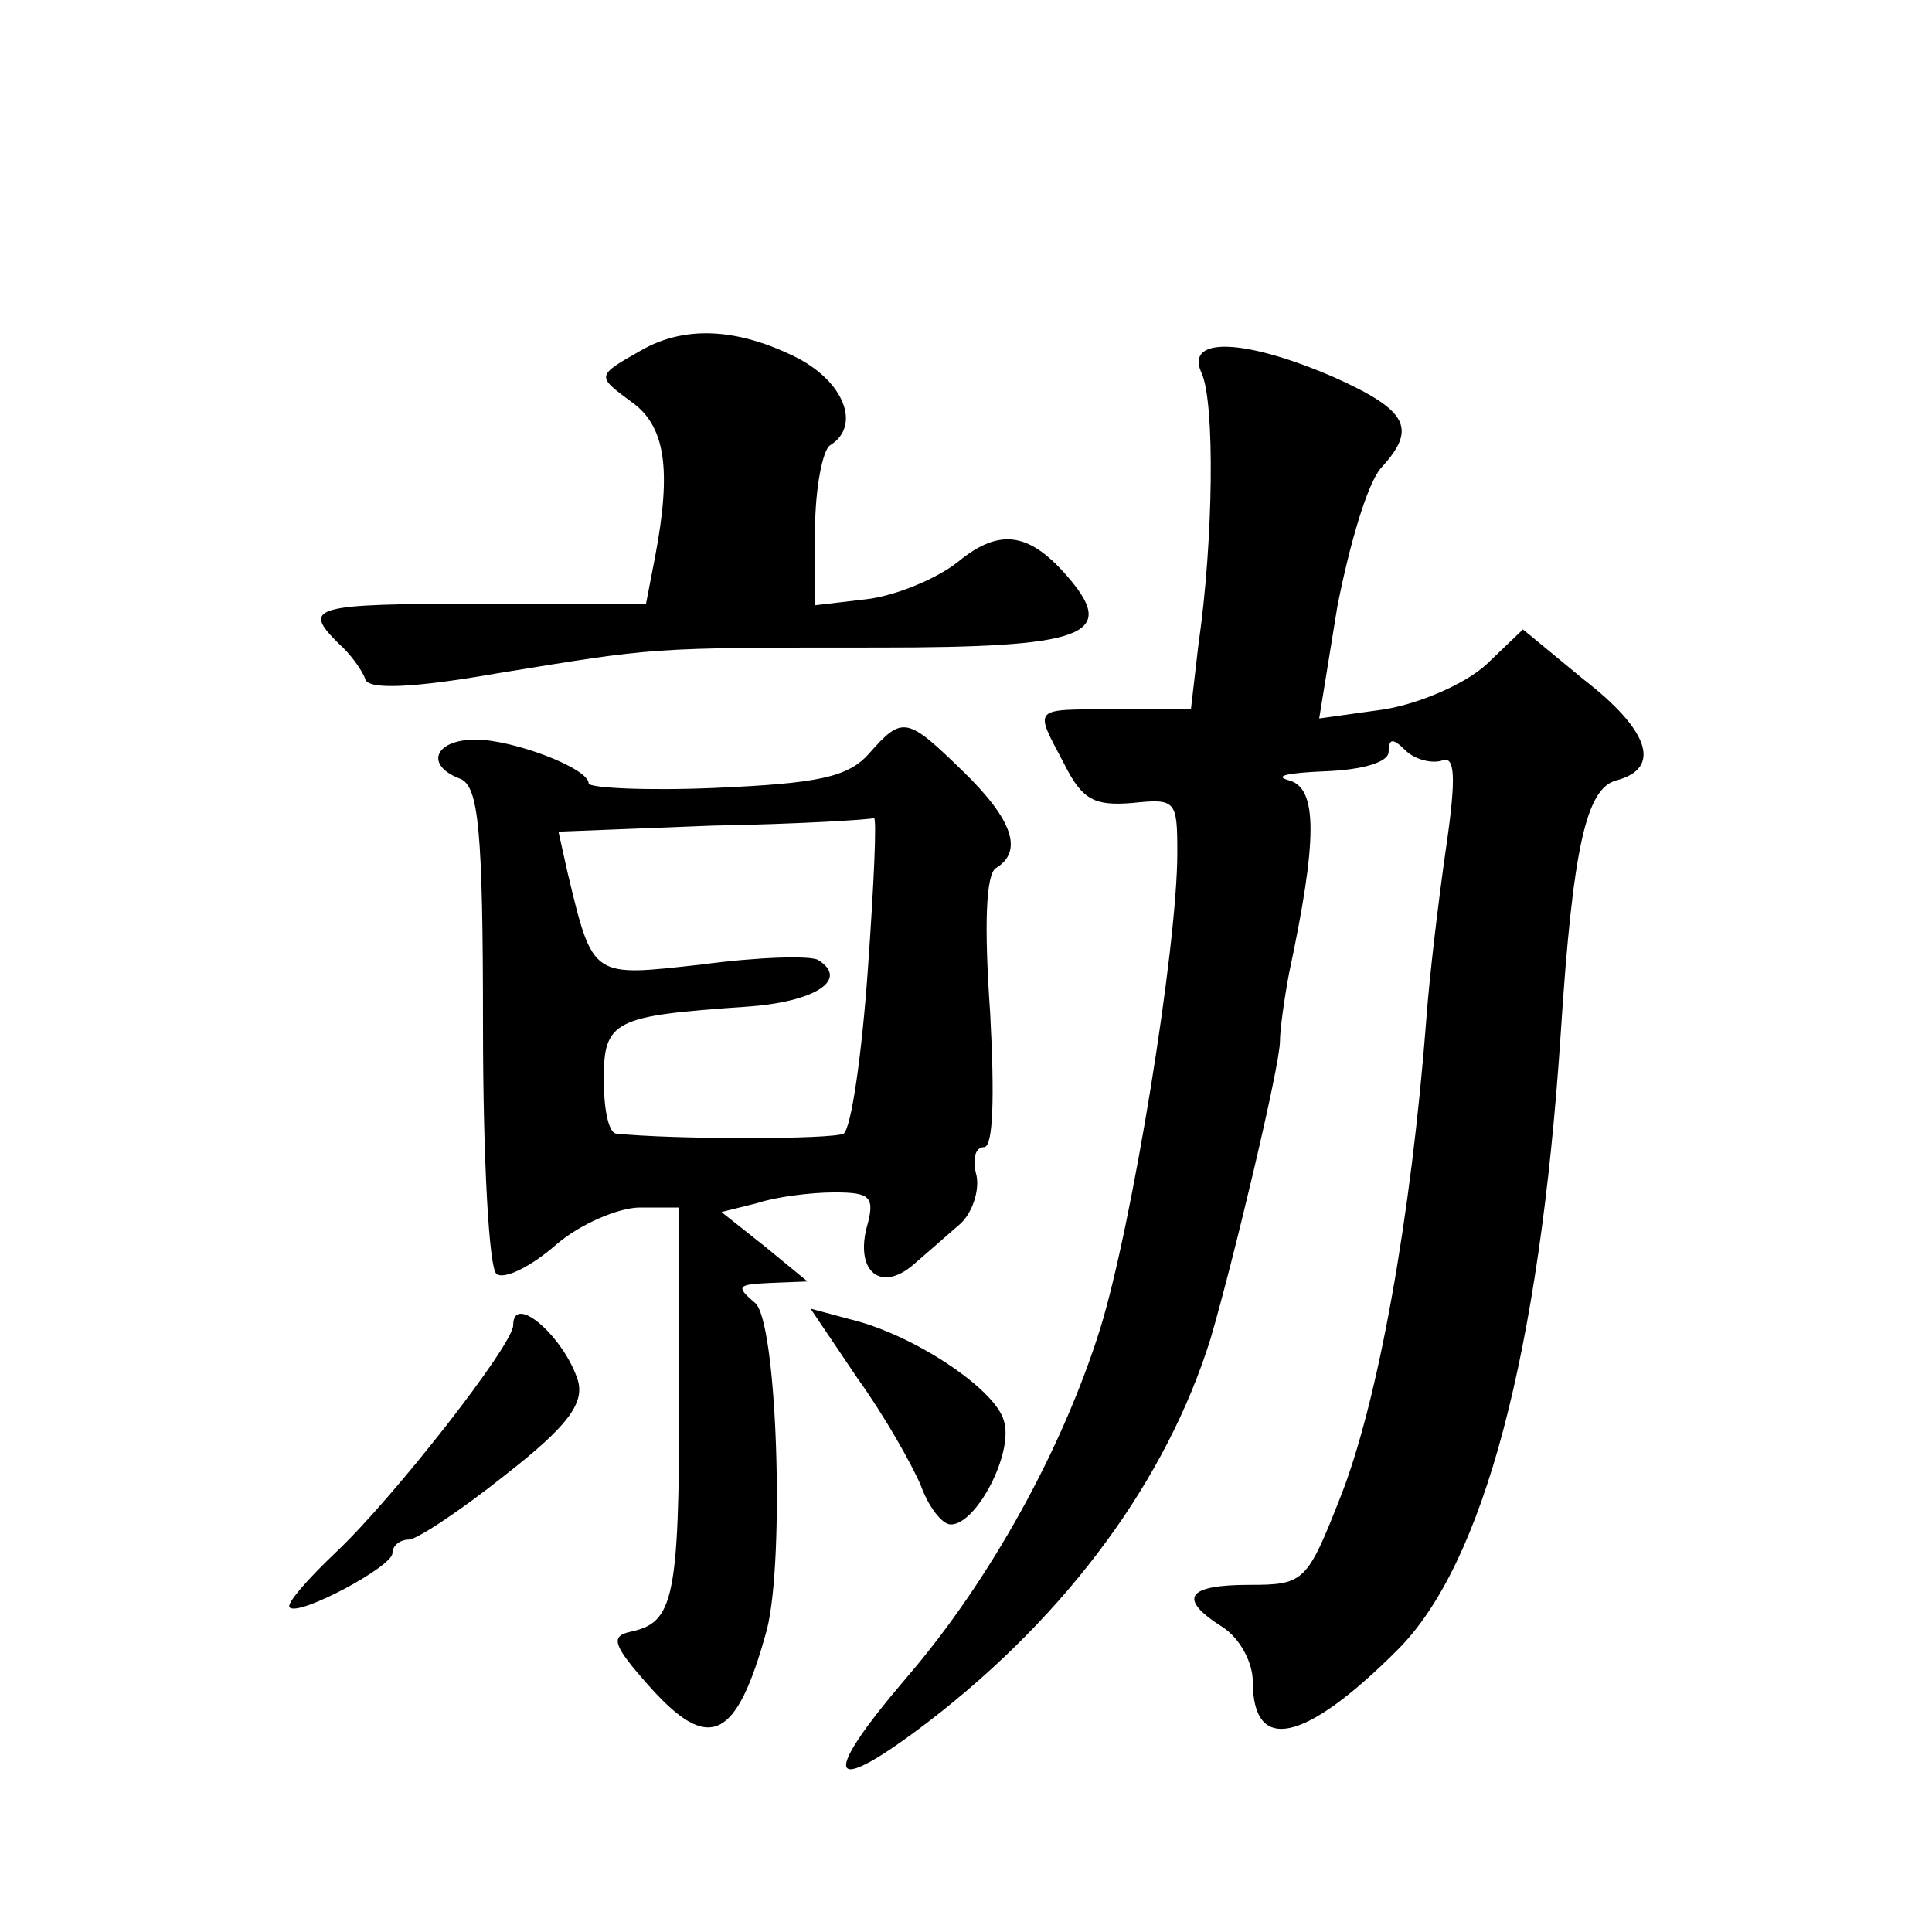 <?xml version="1.0" standalone="no"?>
<!DOCTYPE svg PUBLIC "-//W3C//DTD SVG 20010904//EN"
 "http://www.w3.org/TR/2001/REC-SVG-20010904/DTD/svg10.dtd">
<svg version="1.0" xmlns="http://www.w3.org/2000/svg"
 width="128pt" height="128pt" viewBox="0 0 128 128"
 preserveAspectRatio="xMidYMid meet">
<g transform="translate(0,128) scale(0.1,-0.1)"
fill="#0" stroke="none">
<path d="M425 1048 c-30 -17 -30 -17 -7 -34 23 -16 27 -45 16 -103 l-6 -31 -109
0 c-112 0 -119 -2 -95 -26 8 -7 16 -18 18 -24 2 -7 31 -6 88 4 105 17 97 17 253
17 134 0 157 8 126 45 -26 31 -46 35 -74 12 -15 -12 -43 -23 -61 -25 l-34 -4 0
50 c0 27 5 53 10 56 21 13 9 43 -24 59 -39 19 -73 20 -101 4z M796 1033 c9 -19
8 -111 -2 -180 l-5 -43 -50 0 c-56 0 -54 2 -34 -36 12 -24 20 -28 45 -26 29 3 30
2 30 -33 0 -63 -30 -247 -51 -315 -25 -80 -73 -167 -128 -231 -59 -69 -53 -81 15
-29 92 71 157 160 186 253 15 51 46 181 46 197 0 8 3 29 6 45 19 89 19 123 0 128
-11 3 0 5 24 6 25 1 42 6 42 13 0 9 3 9 11 1 6 -6 17 -9 24 -7 9 4 10 -10 3 -58
-5 -35 -11 -85 -13 -113 -10 -131 -32 -254 -57 -317 -22 -56 -24 -58 -60 -58 -42
0 -48 -9 -18 -28 11 -7 20 -23 20 -36 0 -48 34 -41 96 21 57 57 94 197 108 408
8 124 17 163 37 168 30 8 22 33 -22 67 l-40 33 -24 -23 c-14 -13 -44 -26 -68 -30
l-43 -6 12 74 c8 41 20 82 29 92 24 26 18 38 -31 60 -60 26 -99 27 -88 3z M576
781 c-14 -16 -34 -20 -102 -23 -46 -2 -84 0 -84 3 0 10 -50 29 -75 29 -27 0 -34
-17 -10 -26 12 -5 15 -33 15 -164 0 -88 4 -161 9 -164 5 -4 23 5 39 19 16 14 42
25 56 25 l26 0 0 -127 c0 -133 -4 -148 -32 -154 -14 -3 -12 -9 12 -36 40 -45 58
-36 78 37 12 46 7 206 -8 217 -13 11 -11 12 10 13 l25 1 -28 23 -29 23 24 6 c12
4 35 7 51 7 24 0 27 -3 21 -24 -7 -29 10 -42 31 -24 8 7 22 19 31 27 8 7 13 22
11 32 -3 11 -1 19 5 19 6 0 7 33 4 89 -4 57 -3 92 4 96 18 11 11 32 -22 64 -37
36 -40 37 -62 12z m-1 -143 c-4 -57 -11 -105 -16 -109 -7 -4 -114 -4 -151 0 -5
1 -8 17 -8 36 0 39 7 42 94 48 46 3 69 18 48 31 -5 3 -40 2 -77 -3 -73 -8 -72 -10
-89 61 l-6 27 102 4 c57 1 105 4 107 5 2 1 0 -44 -4 -100z M340 402 c0 -13 -79
-114 -117 -150 -19 -18 -34 -35 -31 -37 6 -6 68 27 68 36 0 5 5 9 11 9 5 0 34 19
64 43 41 32 52 47 48 62 -9 29 -43 59 -43 37z M568 367 c18 -25 36 -57 42 -71 5
-14 14 -26 20 -26 17 0 42 48 35 69 -6 21 -60 57 -102 67 l-26 7 31 -46z"/>
</g>
</svg>
